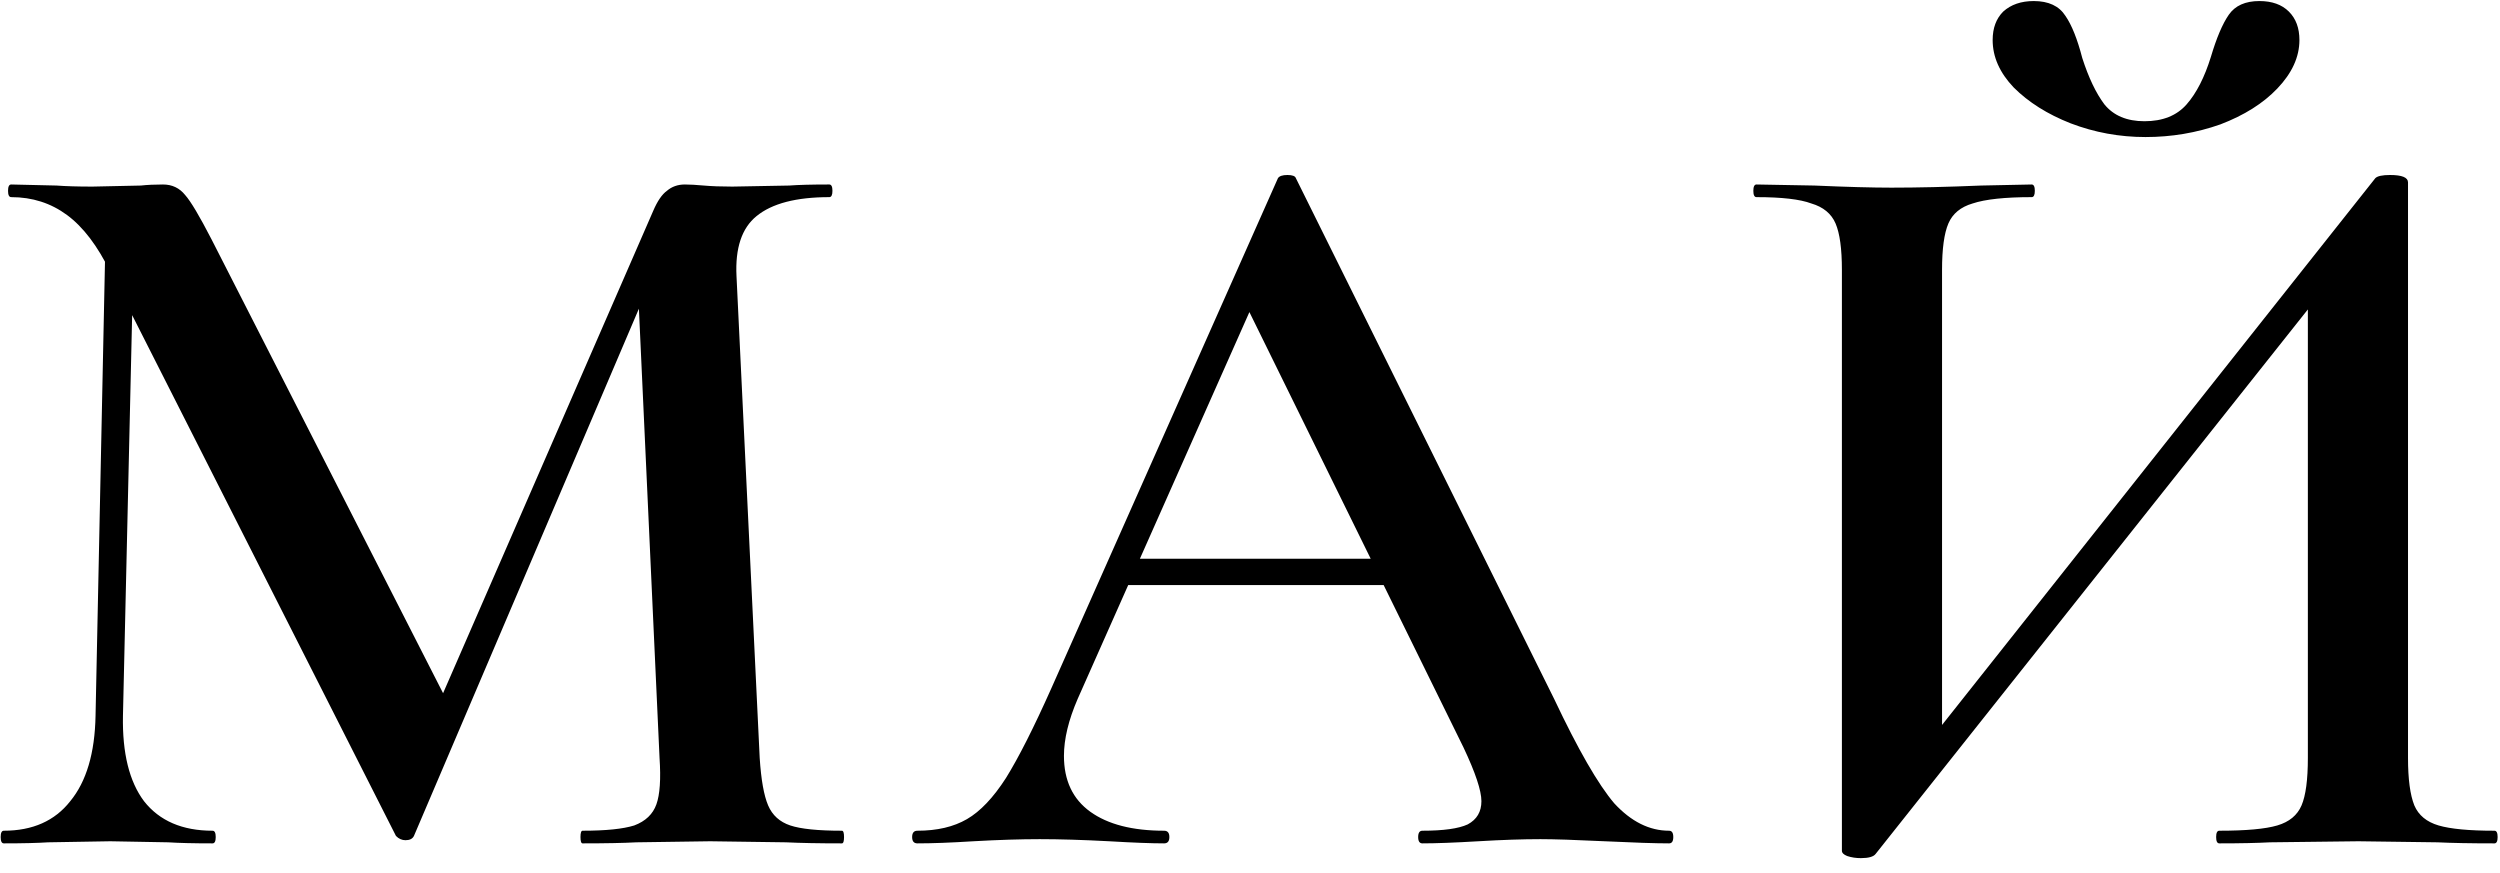 <?xml version="1.0" encoding="UTF-8"?> <svg xmlns="http://www.w3.org/2000/svg" width="83" height="29" viewBox="0 0 83 29" fill="none"><path d="M3.522 6.93L4.467 7L4.082 23.765C4.059 25.002 4.292 25.947 4.782 26.6C5.295 27.253 6.054 27.58 7.057 27.58C7.127 27.58 7.162 27.65 7.162 27.79C7.162 27.93 7.127 28 7.057 28C6.427 28 5.937 27.988 5.587 27.965L3.662 27.93L1.597 27.965C1.247 27.988 0.757 28 0.127 28C0.057 28 0.022 27.93 0.022 27.79C0.022 27.65 0.057 27.58 0.127 27.58C1.084 27.58 1.819 27.253 2.332 26.6C2.869 25.947 3.149 25.002 3.172 23.765L3.522 6.93ZM27.952 27.58C27.999 27.58 28.022 27.65 28.022 27.79C28.022 27.93 27.999 28 27.952 28C27.182 28 26.564 27.988 26.097 27.965L23.577 27.93L21.127 27.965C20.707 27.988 20.112 28 19.342 28C19.295 28 19.272 27.93 19.272 27.79C19.272 27.65 19.295 27.58 19.342 27.58C20.112 27.58 20.684 27.522 21.057 27.405C21.43 27.265 21.675 27.032 21.792 26.705C21.909 26.378 21.944 25.865 21.897 25.165L21.162 9.17L22.702 6.755L13.742 27.755C13.695 27.848 13.602 27.895 13.462 27.895C13.345 27.895 13.24 27.848 13.147 27.755L3.662 9.03C3.242 8.167 2.764 7.537 2.227 7.14C1.69 6.743 1.072 6.545 0.372 6.545C0.302 6.545 0.267 6.475 0.267 6.335C0.267 6.195 0.302 6.125 0.372 6.125L1.877 6.16C2.18 6.183 2.577 6.195 3.067 6.195L4.677 6.16C4.887 6.137 5.132 6.125 5.412 6.125C5.715 6.125 5.96 6.242 6.147 6.475C6.334 6.685 6.625 7.175 7.022 7.945L14.897 23.38L13.392 26.04L21.687 7C21.827 6.673 21.979 6.452 22.142 6.335C22.305 6.195 22.504 6.125 22.737 6.125C22.9 6.125 23.11 6.137 23.367 6.16C23.624 6.183 23.939 6.195 24.312 6.195L26.202 6.16C26.505 6.137 26.949 6.125 27.532 6.125C27.602 6.125 27.637 6.195 27.637 6.335C27.637 6.475 27.602 6.545 27.532 6.545C26.435 6.545 25.63 6.755 25.117 7.175C24.627 7.572 24.405 8.237 24.452 9.17L25.222 25.165C25.269 25.888 25.362 26.413 25.502 26.74C25.642 27.067 25.887 27.288 26.237 27.405C26.587 27.522 27.159 27.58 27.952 27.58ZM37.248 18.55H47.048L47.293 19.425H36.793L37.248 18.55ZM55.413 27.58C55.507 27.58 55.553 27.65 55.553 27.79C55.553 27.93 55.507 28 55.413 28C54.97 28 54.258 27.977 53.278 27.93C52.298 27.883 51.587 27.86 51.143 27.86C50.56 27.86 49.872 27.883 49.078 27.93C48.285 27.977 47.667 28 47.223 28C47.13 28 47.083 27.93 47.083 27.79C47.083 27.65 47.13 27.58 47.223 27.58C47.923 27.58 48.425 27.51 48.728 27.37C49.032 27.207 49.183 26.95 49.183 26.6C49.183 26.25 48.985 25.655 48.588 24.815L41.273 9.94L42.708 7.595L35.778 23.205C35.475 23.905 35.323 24.535 35.323 25.095C35.323 25.912 35.615 26.53 36.198 26.95C36.782 27.37 37.598 27.58 38.648 27.58C38.765 27.58 38.823 27.65 38.823 27.79C38.823 27.93 38.765 28 38.648 28C38.228 28 37.622 27.977 36.828 27.93C35.942 27.883 35.172 27.86 34.518 27.86C33.888 27.86 33.153 27.883 32.313 27.93C31.567 27.977 30.948 28 30.458 28C30.342 28 30.283 27.93 30.283 27.79C30.283 27.65 30.342 27.58 30.458 27.58C31.112 27.58 31.66 27.452 32.103 27.195C32.547 26.938 32.978 26.483 33.398 25.83C33.818 25.153 34.32 24.162 34.903 22.855L42.428 5.915C42.475 5.845 42.58 5.81 42.743 5.81C42.907 5.81 43 5.845 43.023 5.915L51.598 23.205C52.392 24.885 53.057 26.04 53.593 26.67C54.153 27.277 54.76 27.58 55.413 27.58ZM78.861 5.915C78.931 5.845 79.094 5.81 79.351 5.81C79.748 5.81 79.946 5.892 79.946 6.055V25.165C79.946 25.865 80.016 26.39 80.156 26.74C80.296 27.067 80.564 27.288 80.961 27.405C81.358 27.522 81.976 27.58 82.816 27.58C82.886 27.58 82.921 27.65 82.921 27.79C82.921 27.93 82.886 28 82.816 28C82.023 28 81.393 27.988 80.926 27.965L78.301 27.93L75.361 27.965C74.941 27.988 74.381 28 73.681 28C73.611 28 73.576 27.93 73.576 27.79C73.576 27.65 73.611 27.58 73.681 27.58C74.568 27.58 75.21 27.522 75.606 27.405C76.003 27.288 76.271 27.067 76.411 26.74C76.551 26.413 76.621 25.888 76.621 25.165V9.135L77.636 8.995L62.271 28.35C62.201 28.443 62.038 28.49 61.781 28.49C61.618 28.49 61.466 28.467 61.326 28.42C61.209 28.373 61.151 28.315 61.151 28.245V8.96C61.151 8.26 61.081 7.747 60.941 7.42C60.801 7.093 60.533 6.872 60.136 6.755C59.763 6.615 59.156 6.545 58.316 6.545C58.246 6.545 58.211 6.475 58.211 6.335C58.211 6.195 58.246 6.125 58.316 6.125L60.241 6.16C61.315 6.207 62.166 6.23 62.796 6.23C63.66 6.23 64.651 6.207 65.771 6.16L67.451 6.125C67.521 6.125 67.556 6.195 67.556 6.335C67.556 6.475 67.521 6.545 67.451 6.545C66.564 6.545 65.911 6.615 65.491 6.755C65.094 6.872 64.826 7.093 64.686 7.42C64.546 7.747 64.476 8.26 64.476 8.96V25.13L63.496 25.305L78.861 5.915ZM71.196 4.025C71.803 4.025 72.269 3.838 72.596 3.465C72.923 3.092 73.191 2.567 73.401 1.89C73.588 1.26 73.786 0.793 73.996 0.49C74.206 0.187 74.544 0.035 75.011 0.035C75.431 0.035 75.758 0.152 75.991 0.385C76.225 0.618 76.341 0.933 76.341 1.33C76.341 1.89 76.096 2.427 75.606 2.94C75.139 3.43 74.51 3.827 73.716 4.13C72.923 4.41 72.094 4.55 71.231 4.55C70.368 4.55 69.54 4.398 68.746 4.095C67.976 3.792 67.346 3.395 66.856 2.905C66.389 2.415 66.156 1.89 66.156 1.33C66.156 0.933 66.273 0.618 66.506 0.385C66.763 0.152 67.101 0.035 67.521 0.035C68.011 0.035 68.361 0.198 68.571 0.525C68.781 0.828 68.968 1.295 69.131 1.925C69.341 2.578 69.586 3.092 69.866 3.465C70.169 3.838 70.613 4.025 71.196 4.025Z" fill="black"></path></svg> 